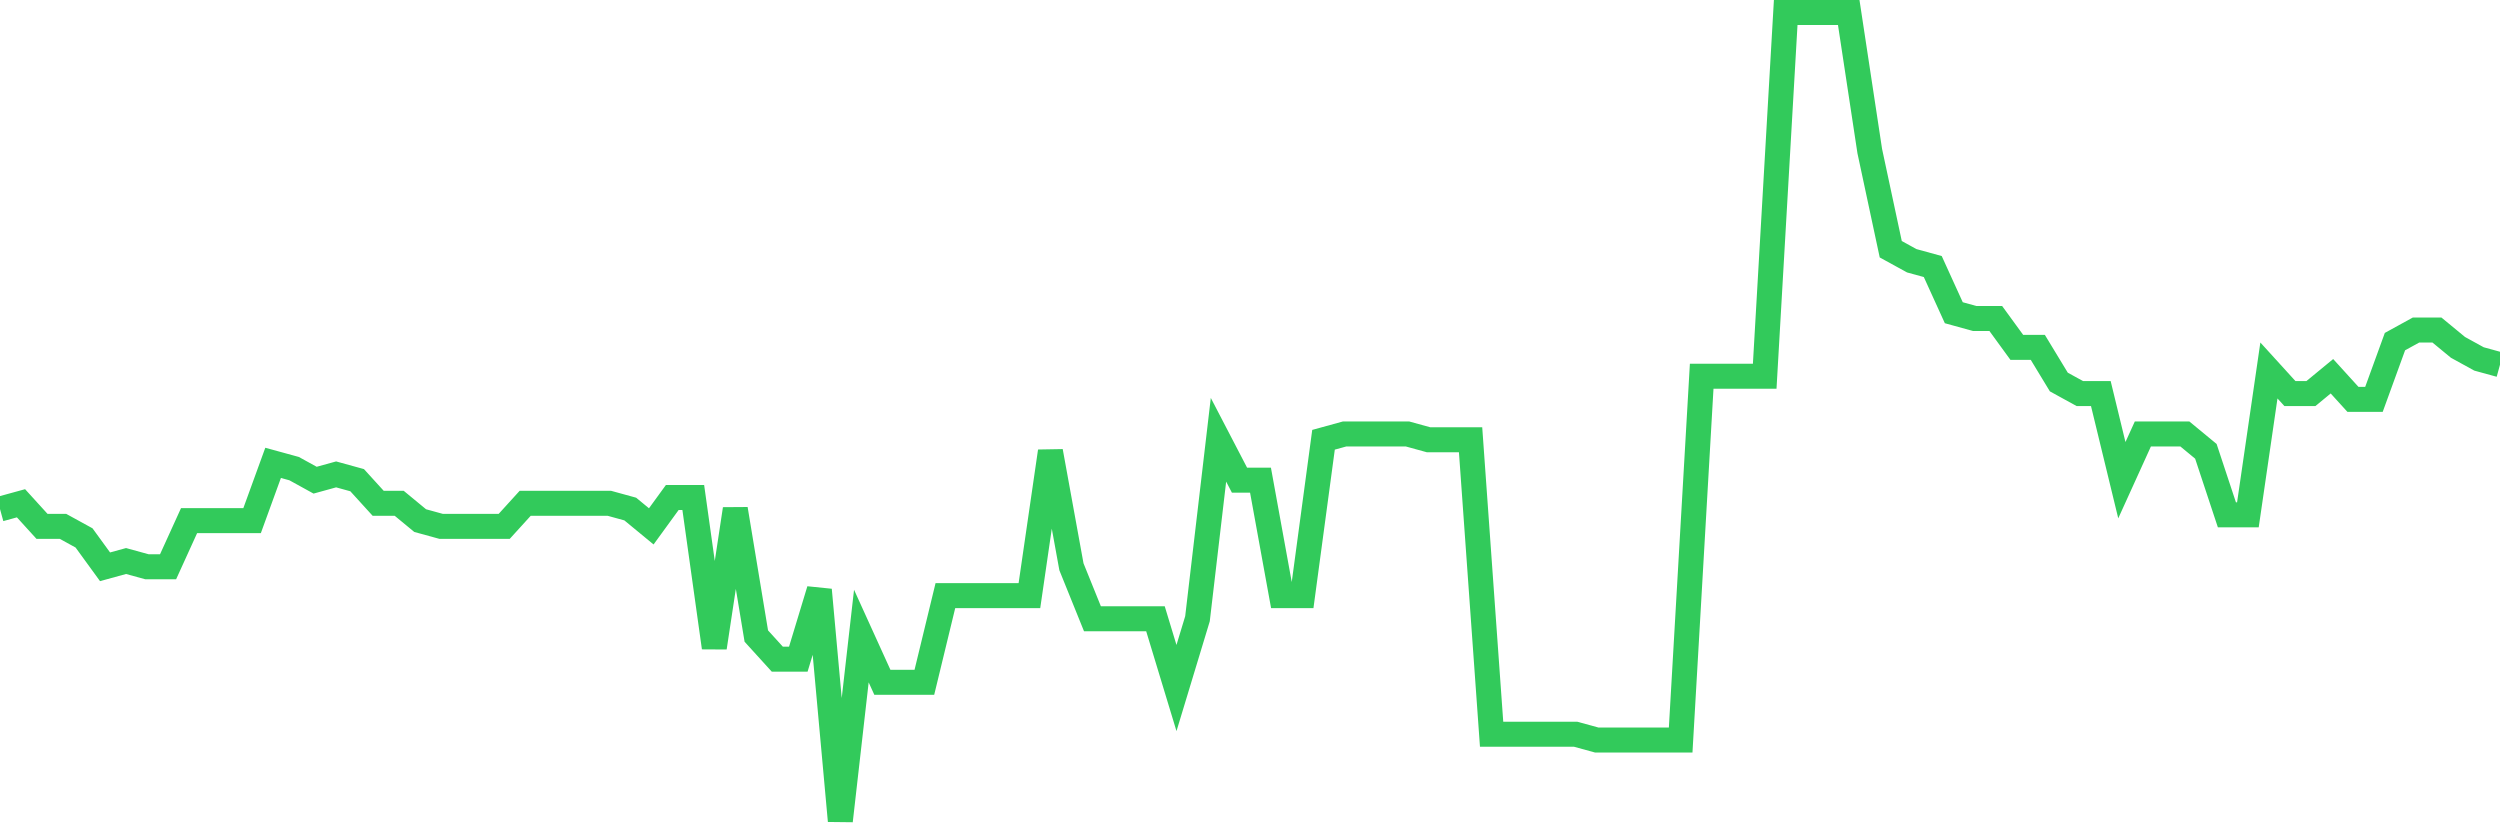<svg
  xmlns="http://www.w3.org/2000/svg"
  xmlns:xlink="http://www.w3.org/1999/xlink"
  width="120"
  height="40"
  viewBox="0 0 120 40"
  preserveAspectRatio="none"
>
  <polyline
    points="0,24.434 1.008,24.157 2.017,25.266 3.025,25.266 4.034,25.82 5.042,27.206 6.05,26.929 7.059,27.206 8.067,27.206 9.076,24.989 10.084,24.989 11.092,24.989 12.101,24.989 13.109,22.217 14.118,22.494 15.126,23.049 16.134,22.771 17.143,23.049 18.151,24.157 19.16,24.157 20.168,24.989 21.176,25.266 22.185,25.266 23.193,25.266 24.202,25.266 25.21,24.157 26.218,24.157 27.227,24.157 28.235,24.157 29.244,24.157 30.252,24.434 31.261,25.266 32.269,23.88 33.277,23.88 34.286,31.086 35.294,24.434 36.303,30.531 37.311,31.64 38.319,31.64 39.328,28.314 40.336,39.4 41.345,30.531 42.353,32.749 43.361,32.749 44.37,32.749 45.378,28.591 46.387,28.591 47.395,28.591 48.403,28.591 49.412,28.591 50.42,21.663 51.429,27.206 52.437,29.7 53.445,29.7 54.454,29.7 55.462,29.7 56.471,33.026 57.479,29.7 58.487,21.109 59.496,23.049 60.504,23.049 61.513,28.591 62.521,28.591 63.529,21.109 64.538,20.831 65.546,20.831 66.555,20.831 67.563,20.831 68.571,21.109 69.58,21.109 70.588,21.109 71.597,35.243 72.605,35.243 73.613,35.243 74.622,35.243 75.63,35.243 76.639,35.52 77.647,35.52 78.655,35.52 79.664,35.52 80.672,35.52 81.681,18.06 82.689,18.06 83.697,18.06 84.706,18.06 85.714,0.6 86.723,0.6 87.731,0.6 88.739,0.6 89.748,7.251 90.756,11.963 91.765,12.517 92.773,12.794 93.782,15.011 94.79,15.289 95.798,15.289 96.807,16.674 97.815,16.674 98.824,18.337 99.832,18.891 100.84,18.891 101.849,23.049 102.857,20.831 103.866,20.831 104.874,20.831 105.882,21.663 106.891,24.711 107.899,24.711 108.908,17.783 109.916,18.891 110.924,18.891 111.933,18.06 112.941,19.169 113.95,19.169 114.958,16.397 115.966,15.843 116.975,15.843 117.983,16.674 118.992,17.229 120,17.506"
    fill="none"
    stroke="#32ca5b"
    stroke-width="1.2"
  >
  </polyline>
</svg>
